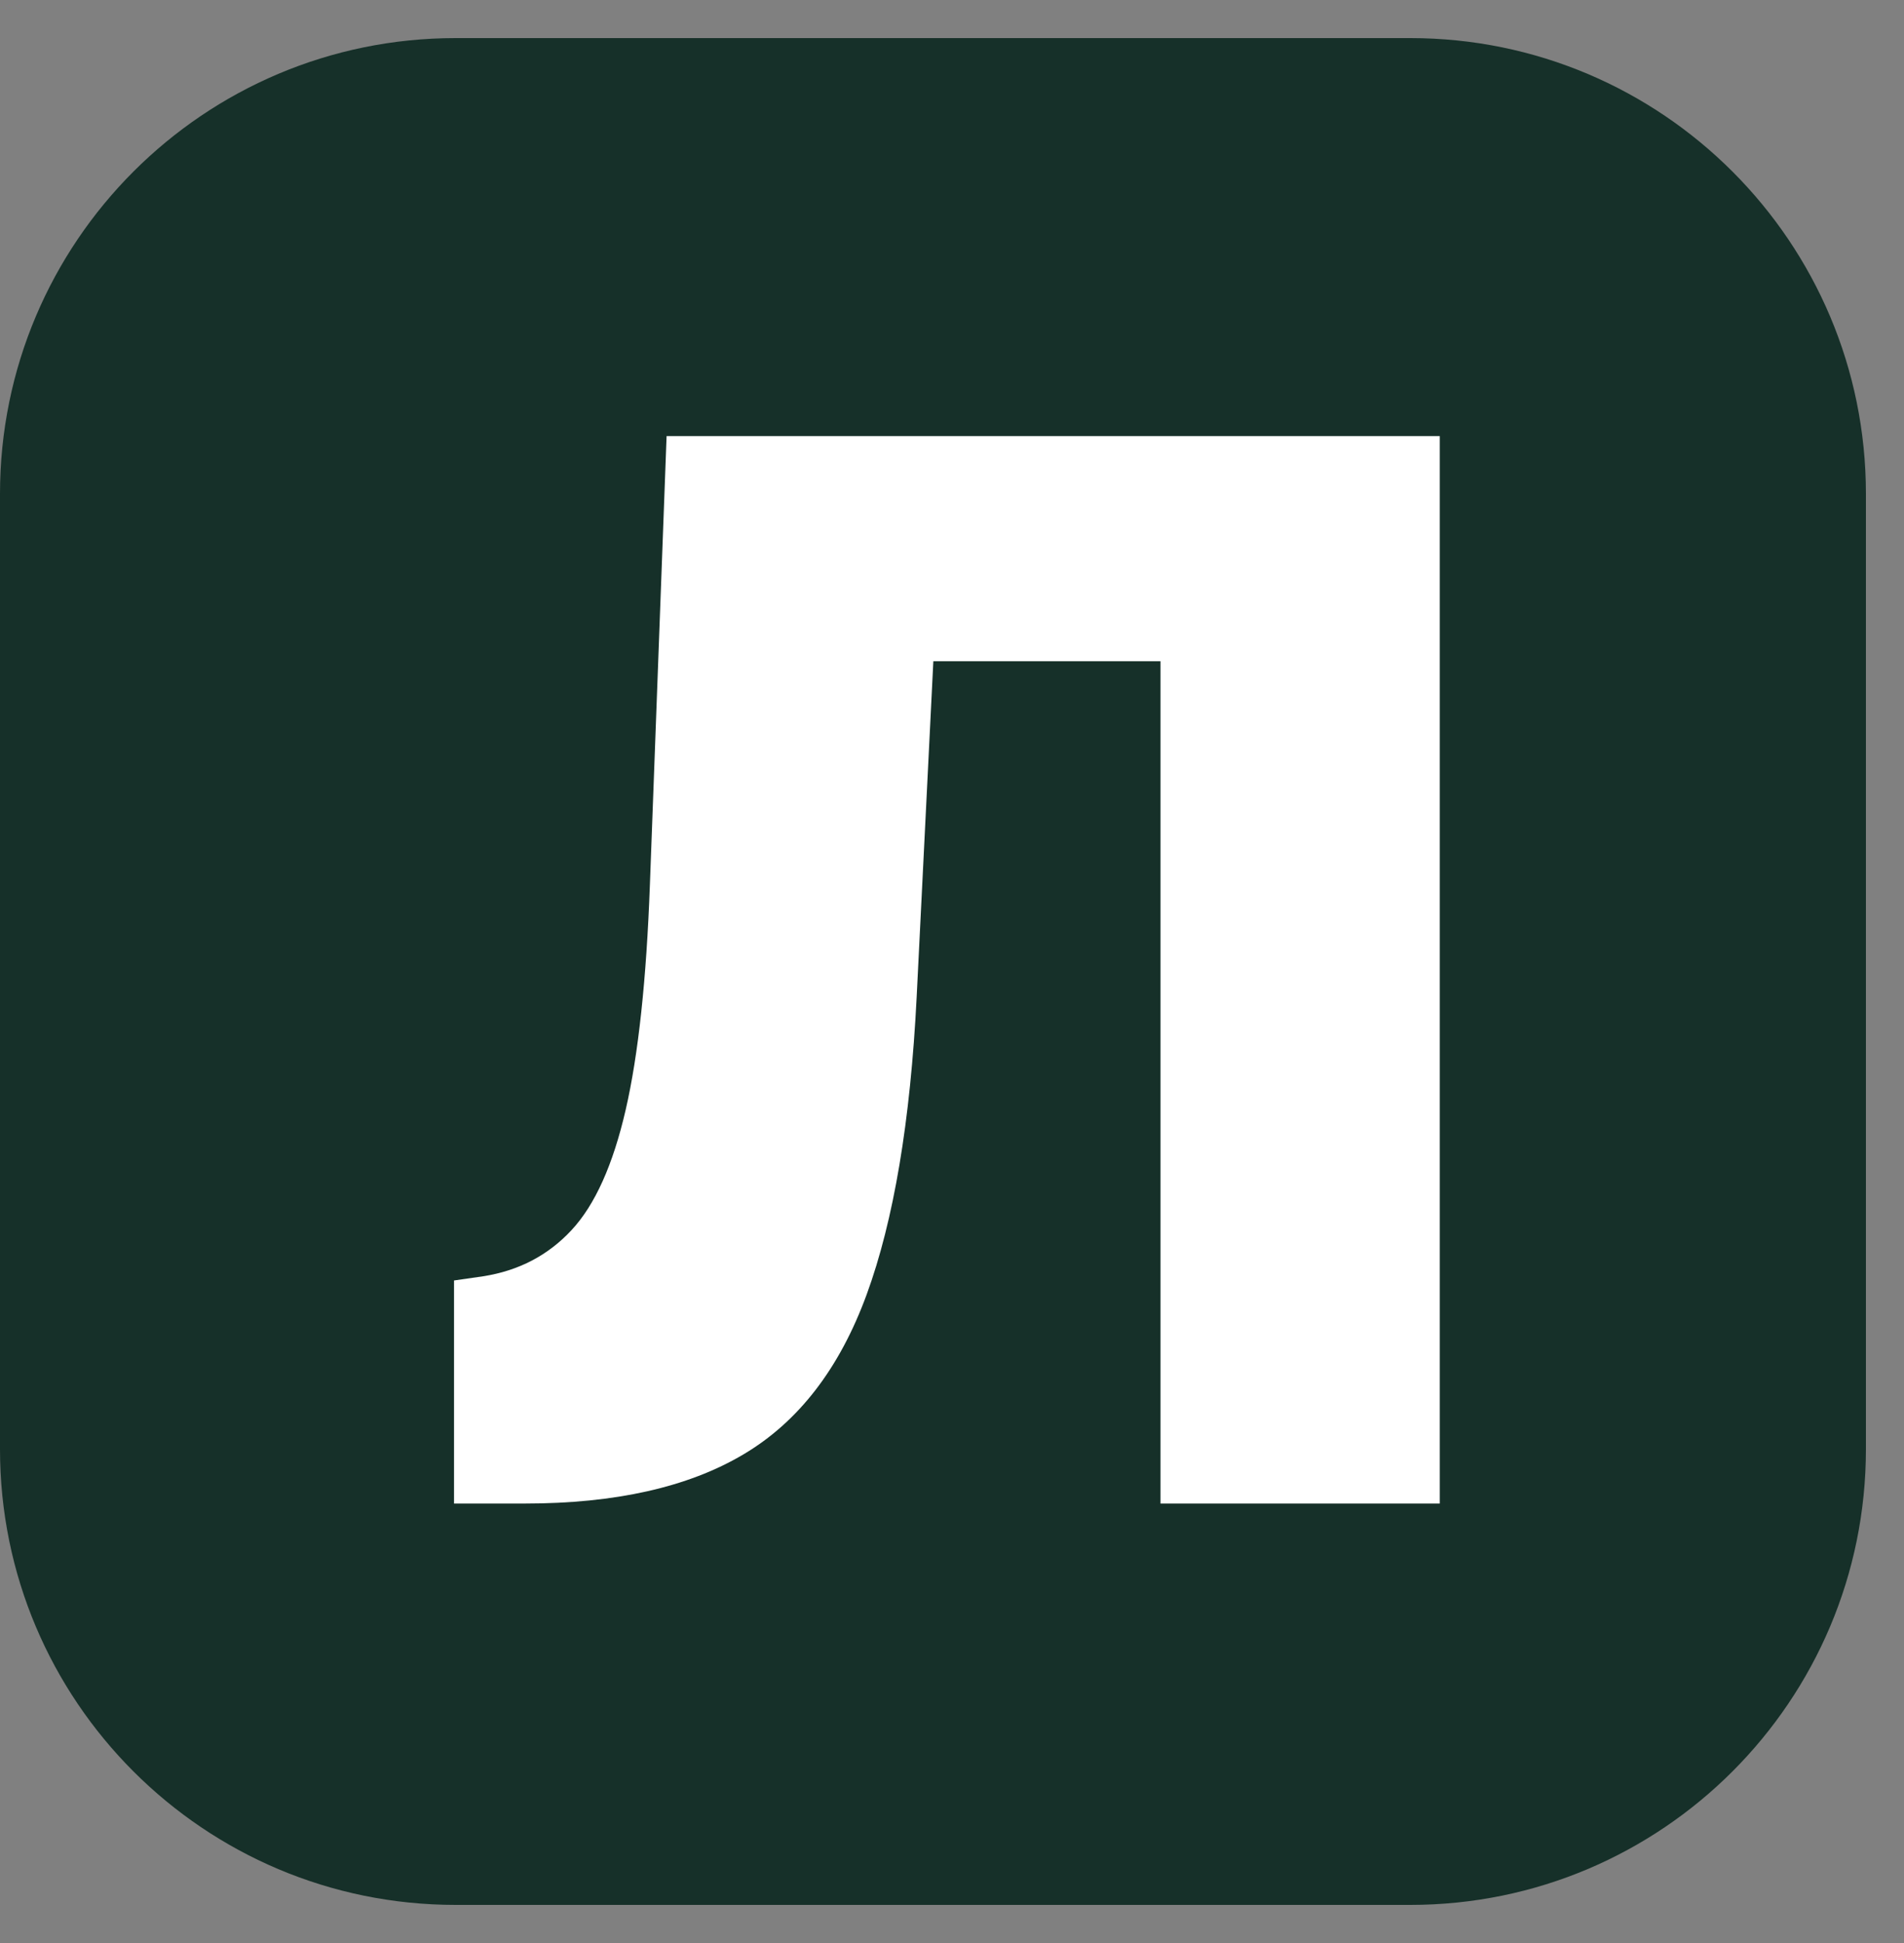 <svg width="50" height="51" viewBox="0 0 50 51" fill="none" xmlns="http://www.w3.org/2000/svg">
<rect x="0" y="0" width="50" height="51" fill="#808080" stroke="none"/>
<path d="M37.037 1H11.963C5.356 1 0 6.356 0 12.963V38.037C0 44.644 5.356 50 11.963 50H37.037C43.644 50 49 44.644 49 38.037V12.963C49 6.356 43.644 1 37.037 1Z" fill="#163029"/>
<path d="M11.923 39.465V33.61L12.689 33.5C13.62 33.354 14.393 32.951 15.008 32.289C15.624 31.628 16.098 30.575 16.431 29.129C16.764 27.684 16.976 25.711 17.067 23.212L17.505 11.446H37.809V39.465H30.475V17.356H24.51L24.072 26.167C23.908 29.433 23.47 32.036 22.759 33.979C22.047 35.922 20.967 37.322 19.516 38.179C18.066 39.037 16.155 39.465 13.784 39.465L11.923 39.465Z" fill="white"/>
</svg>
